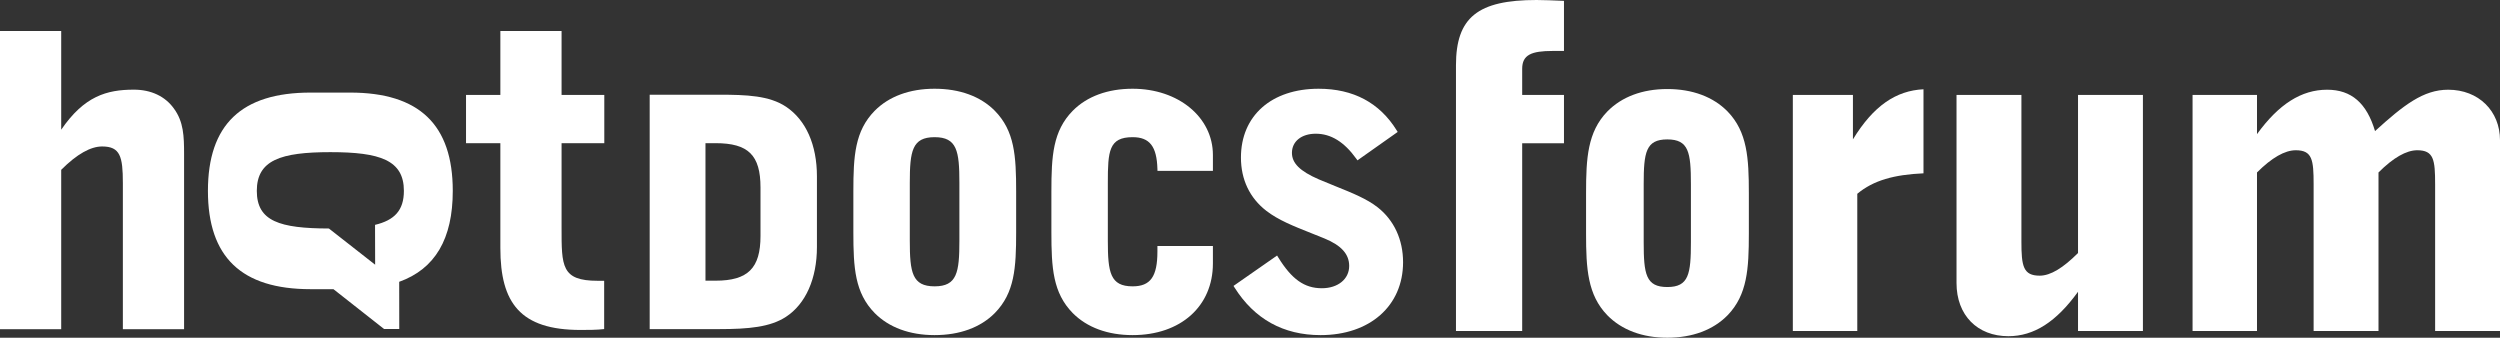 <?xml version="1.0" encoding="utf-8"?>
<!-- Generator: Adobe Illustrator 17.0.0, SVG Export Plug-In . SVG Version: 6.00 Build 0)  -->
<!DOCTYPE svg PUBLIC "-//W3C//DTD SVG 1.1//EN" "http://www.w3.org/Graphics/SVG/1.1/DTD/svg11.dtd">
<svg version="1.1" id="Layer_1" xmlns="http://www.w3.org/2000/svg" xmlns:xlink="http://www.w3.org/1999/xlink" x="0px" y="0px"
	 width="676.834px" height="91.432px" viewBox="0 0 676.834 91.432" enable-background="new 0 0 676.834 91.432"
	 xml:space="preserve">
<rect x="0" y="0" width="676.834" height="91.432" fill="#333333" stroke="none"/>
<g>
	<path fill="#FFFFFF" d="M176.439,25.644h-0.548v63.457h18.788c8.062,0,13.904-0.558,18.119-3.336
		c5.324-3.468,8.373-10.348,8.373-18.876V47.774c0-8.563-2.973-15.268-8.365-18.879c-4.537-3.011-10.625-3.252-18.127-3.252H176.439
		z M193.733,38.761c8.867,0,12.16,3.251,12.16,11.999v13.142c0,8.699-3.406,12.087-12.16,12.087c0,0-2.414,0-2.738,0
		c0-0.356,0-36.872,0-37.227C191.319,38.761,193.733,38.761,193.733,38.761z"/>
	<path fill="#FFFFFF" d="M236.813,29.989l-0.004,0.002c-5.369,5.478-5.775,12.219-5.775,21.879v11.006
		c0,9.658,0.406,16.399,5.775,21.88c3.861,3.899,9.471,5.97,16.217,5.97c6.805,0,12.44-2.07,16.305-5.97
		c5.373-5.48,5.775-12.222,5.775-21.88V51.87c0-9.656-0.402-16.398-5.775-21.879c-3.865-3.904-9.5-5.967-16.305-5.967
		C246.284,24.024,240.678,26.087,236.813,29.989z M246.313,65.179V49.48c0-8.581,0.635-12.343,6.713-12.343
		c6.08,0,6.713,3.762,6.713,12.343v15.698c0,8.585-0.633,12.344-6.713,12.344C246.948,77.522,246.313,73.764,246.313,65.179z"/>
	<path fill="#FFFFFF" d="M290.426,29.989l-0.004,0.002c-5.369,5.48-5.775,12.219-5.775,21.879v11.006
		c0,9.658,0.406,16.399,5.775,21.88c3.863,3.899,9.473,5.97,16.217,5.97c13.004,0,21.736-7.801,21.736-19.401v-4.722h-15.023v1.478
		c0,6.799-1.883,9.442-6.713,9.442c-6.078,0-6.711-3.759-6.711-12.344V49.48c0-8.56,0.27-12.343,6.711-12.343
		c4.604,0,6.547,2.492,6.713,8.603l0.016,0.526h15.008v-4.295c0-10.231-9.344-17.947-21.736-17.947
		C299.899,24.024,294.292,26.087,290.426,29.989z"/>
	<path fill="#FFFFFF" d="M335.965,42.655c0,5.957,2.373,10.941,6.865,14.416c3.25,2.515,7.389,4.156,12.178,6.054
		c0.004,0.004,3.602,1.447,3.602,1.447c4.545,1.879,6.66,4.236,6.66,7.434c0,3.549-3.043,6.03-7.404,6.03
		c-4.721,0-8.147-2.424-11.809-8.36l-0.307-0.496l-11.797,8.224l0.271,0.435c5.398,8.552,13.238,12.888,23.299,12.888
		c13.357,0,22.336-7.934,22.336-19.74c0-6.099-2.441-11.367-6.867-14.847c-2.93-2.302-6.85-3.88-11.397-5.71l-4.551-1.872
		c-5.096-2.216-7.273-4.364-7.273-7.181c0-3.096,2.592-5.176,6.451-5.176c4.111,0,7.699,2.215,10.969,6.77l0.316,0.443l10.892-7.691
		l-0.267-0.432c-4.631-7.476-11.744-11.266-21.129-11.266C344.221,24.024,335.965,31.338,335.965,42.655z"/>
	<path fill="#FFFFFF" d="M0,8.39h16.571v26.725c6.201-9.06,12.282-10.842,19.672-10.842c4.65,0,8.464,1.789,10.849,5.126
		c2.625,3.578,2.744,7.511,2.744,12.28c0,0.357,0,0.834,0,1.191v46.258H33.263v-39.58c0-7.155-0.717-9.896-5.603-9.896
		c-3.101,0-6.796,2.027-11.089,6.318v43.158H0V8.39z"/>
	<path fill="#FFFFFF" d="M161.812,76.018c0.715,0,1.43,0,1.754,0V89.09c-1.992,0.239-4.374,0.239-6.401,0.239
		c-16.335,0-21.7-7.338-21.7-22.149V38.761h-9.297V25.704h9.297V8.39h16.571v17.314h11.568v13.057h-11.568V61.62
		C152.036,72.062,151.951,76.018,161.812,76.018z"/>
	<path fill="#FFFFFF" d="M108.052,76.304h0.023l0.018,12.767h-4.116L90.275,78.29h-6.203c-18.717,0-27.779-8.7-27.779-26.615
		c0-17.912,9.062-26.609,27.779-26.609h10.731c18.714,0,27.777,8.697,27.777,26.609C122.581,64.669,117.809,72.81,108.052,76.304z
		 M109.347,51.675c0-8.314-6.439-10.484-19.91-10.484c-13.469,0-19.911,2.17-19.911,10.484c0,8.236,6.204,10.154,19.521,10.19
		l12.516,9.8l-0.029-10.785h-0.014C106.815,59.618,109.347,56.934,109.347,51.675z"/>
</g>
<g>
	<path fill="#FFFFFF" d="M467.729,30.198c-3.9-3.988-9.549-6.094-16.337-6.094c-6.733,0-12.348,2.105-16.247,6.094
		c-5.334,5.514-5.745,12.619-5.745,22.054v11.031c0,9.435,0.411,16.541,5.745,22.055c3.899,3.987,9.514,6.094,16.247,6.094
		c6.788,0,12.437-2.106,16.335-6.094h0.002c5.333-5.513,5.744-12.617,5.744-22.055V52.252
		C473.473,42.816,473.062,35.709,467.729,30.198z M457.786,65.59c0,8.612-0.579,12.118-6.394,12.118
		c-5.812,0-6.39-3.506-6.39-12.118v-15.73c0-8.612,0.578-12.117,6.39-12.117c5.814,0,6.394,3.505,6.394,12.117V65.59z"/>
</g>
<path fill="#FFFFFF" d="M394.18,25.705v-8.019C394.18,4.717,400.075,0,415.995,0c2.121,0,4.359,0.119,7.426,0.234v13.561
	c-1.416,0-2.241,0-3.066,0c-5.774,0-8.249,1.061-8.249,4.834v7.076h11.315v13.086h-11.315v50.816H394.18V25.705z"/>
<path fill="#FFFFFF" d="M502.83,52.466v37.142h-17.449V25.705h16.27v12.023c5.545-9.078,11.675-13.204,19.101-13.558v22.754
	C512.856,47.279,507.196,48.812,502.83,52.466z"/>
<path fill="#FFFFFF" d="M562.59,89.607V78.994c-5.894,8.136-11.905,12.025-18.864,12.025c-8.372,0-14.029-5.658-14.029-14.383
	V25.705h17.568v39.731c0,6.604,0.472,9.197,4.951,9.197c2.948,0,6.365-2.125,10.374-6.132V25.705h17.57v63.902H562.59z"/>
<path fill="#FFFFFF" d="M659.27,89.607V49.874c0-6.604-0.356-9.196-4.836-9.196c-2.945,0-6.484,2.002-10.494,6.013v42.917h-17.565
	V49.874c0-6.604-0.354-9.196-4.835-9.196c-2.944,0-6.484,2.002-10.495,6.013v42.917h-17.445V25.705h17.445v10.609
	c5.899-8.136,12.03-12.024,18.984-12.024c6.601,0,10.73,3.654,12.97,11.199c7.781-7.074,13.085-11.199,19.807-11.199
	c8.254,0,14.029,5.775,14.029,13.676v51.642H659.27z"/>
</svg>
